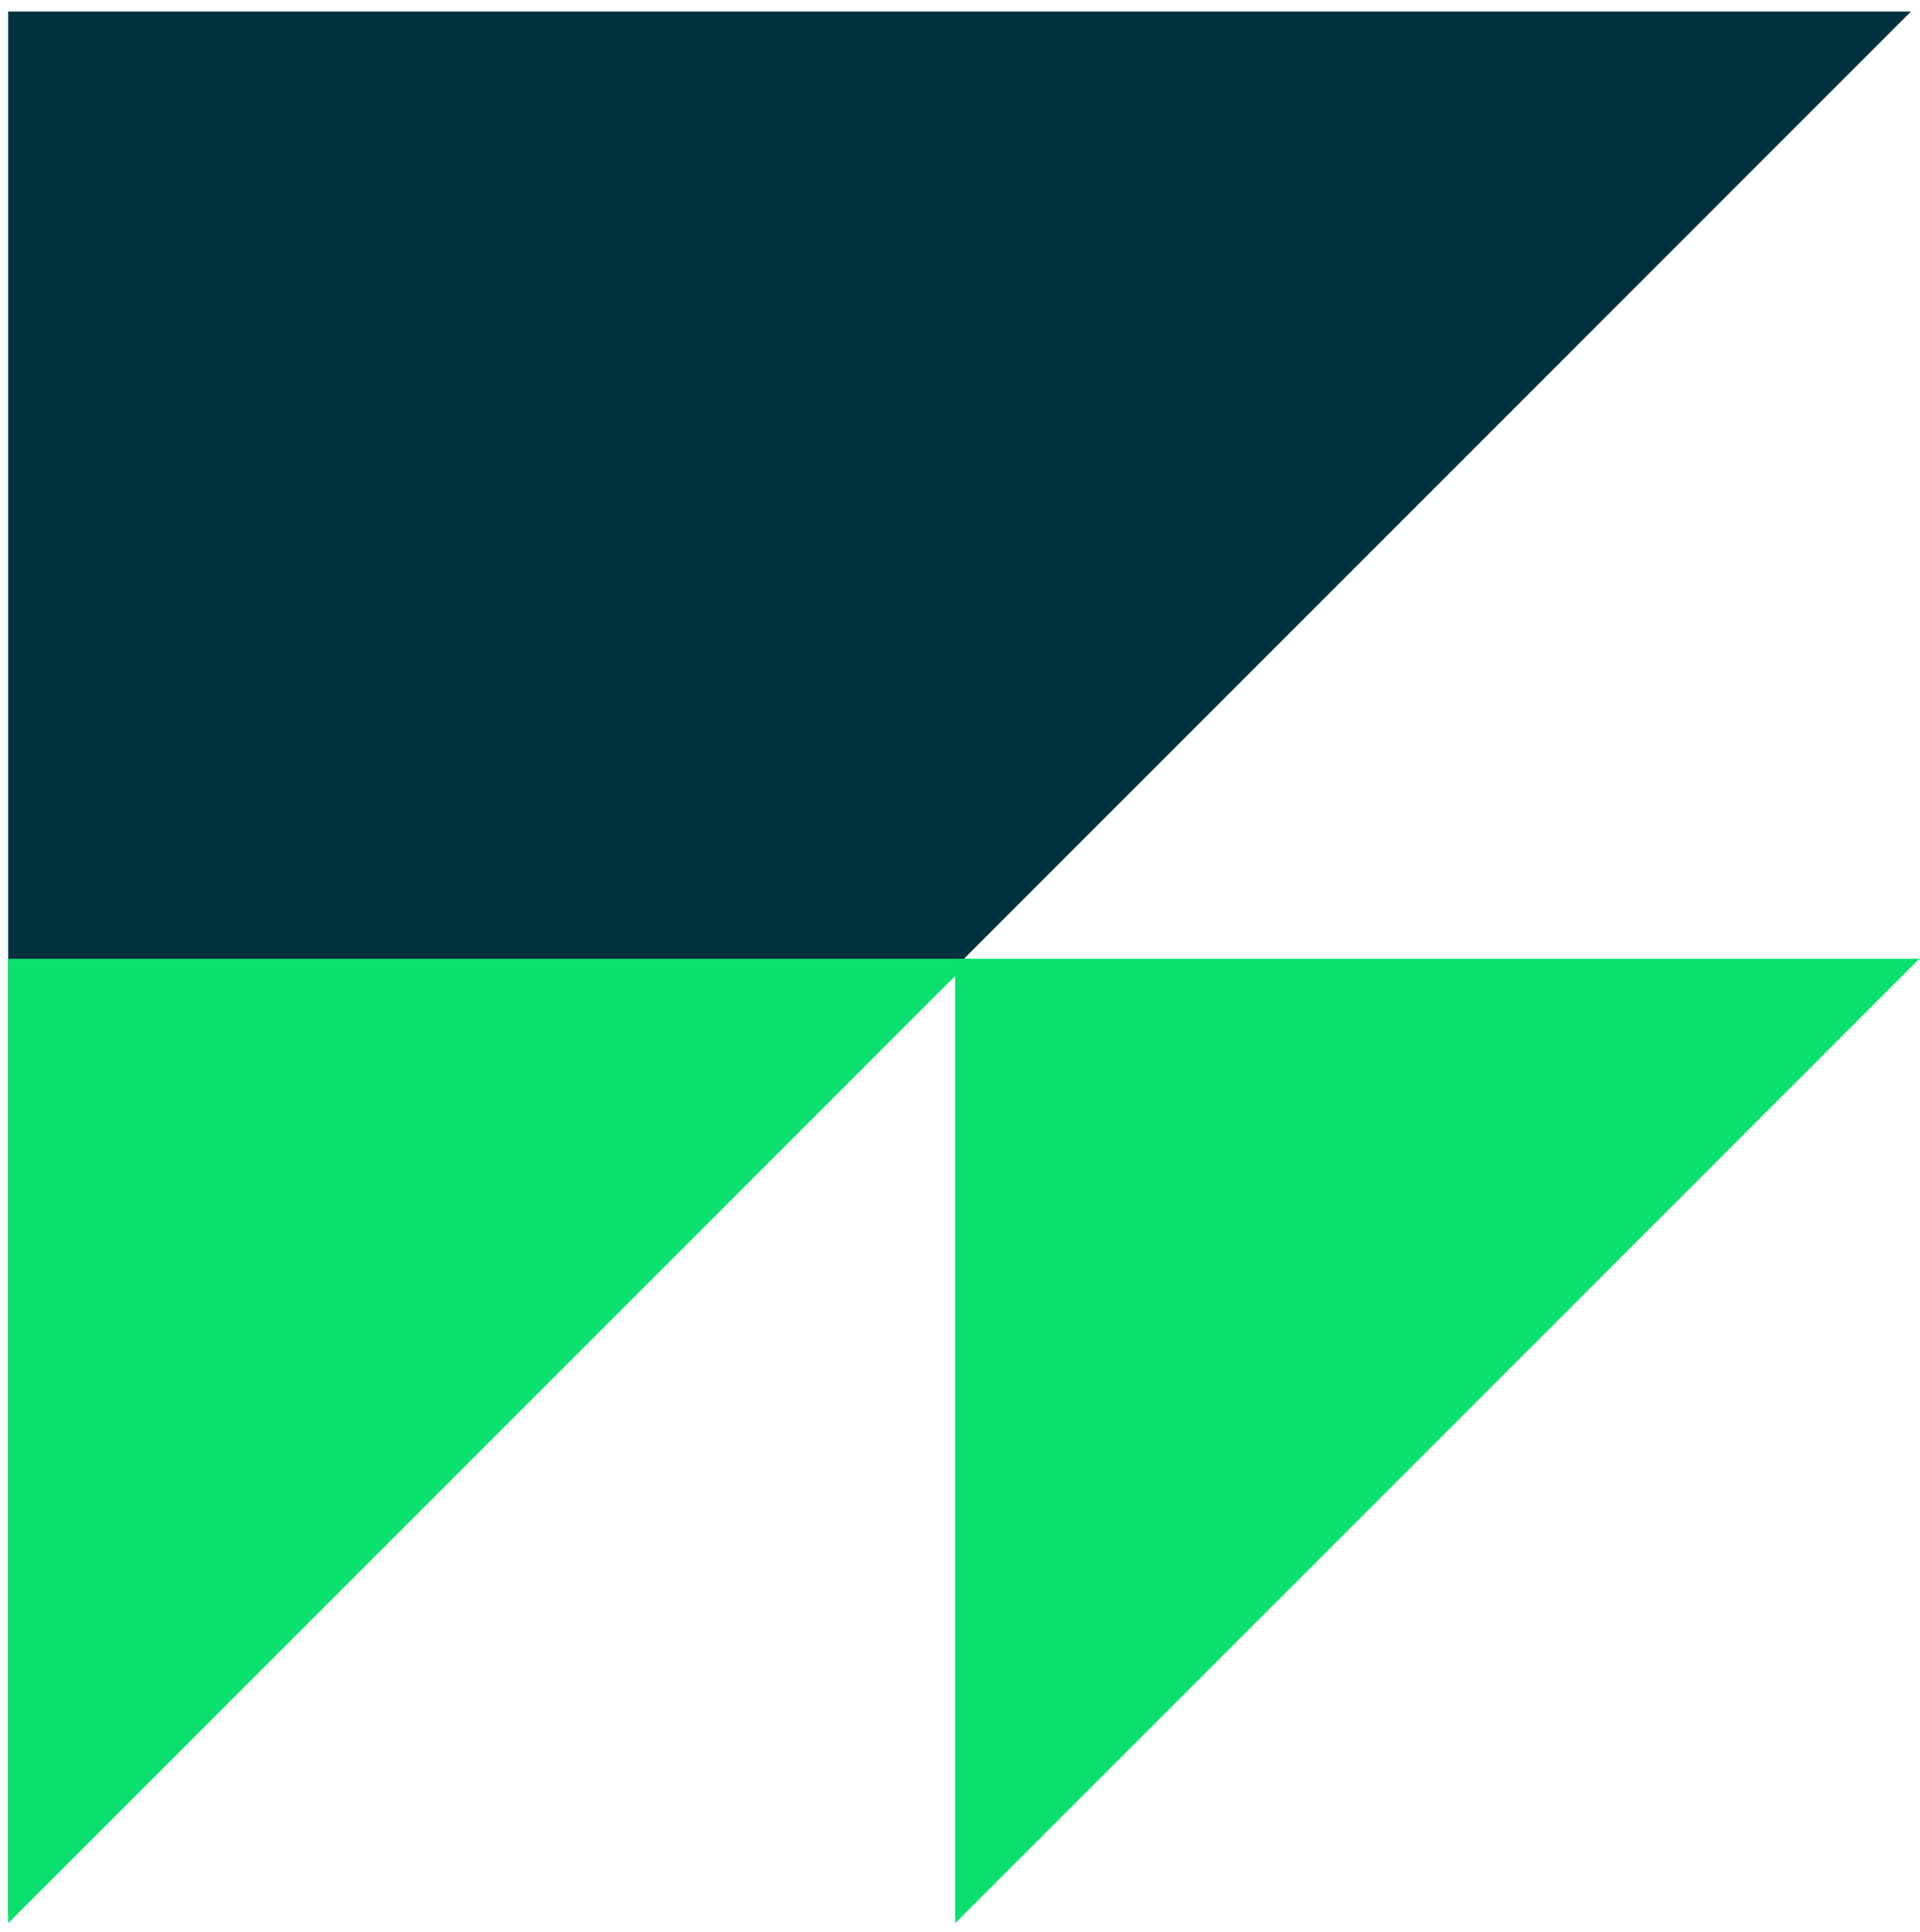 <svg width="164" height="165" viewBox="0 0 164 165" fill="none" xmlns="http://www.w3.org/2000/svg">
<path fill-rule="evenodd" clip-rule="evenodd" d="M0.696 163.516V0.988H163.224L0.696 163.516Z" fill="#01313F"/>
<path d="M81.584 164.235V81.876H163.944L81.584 164.235Z" fill="#0AE06D"/>
<path d="M0.696 164.235V81.876H83.055L0.696 164.235Z" fill="#0AE06D"/>
</svg>

